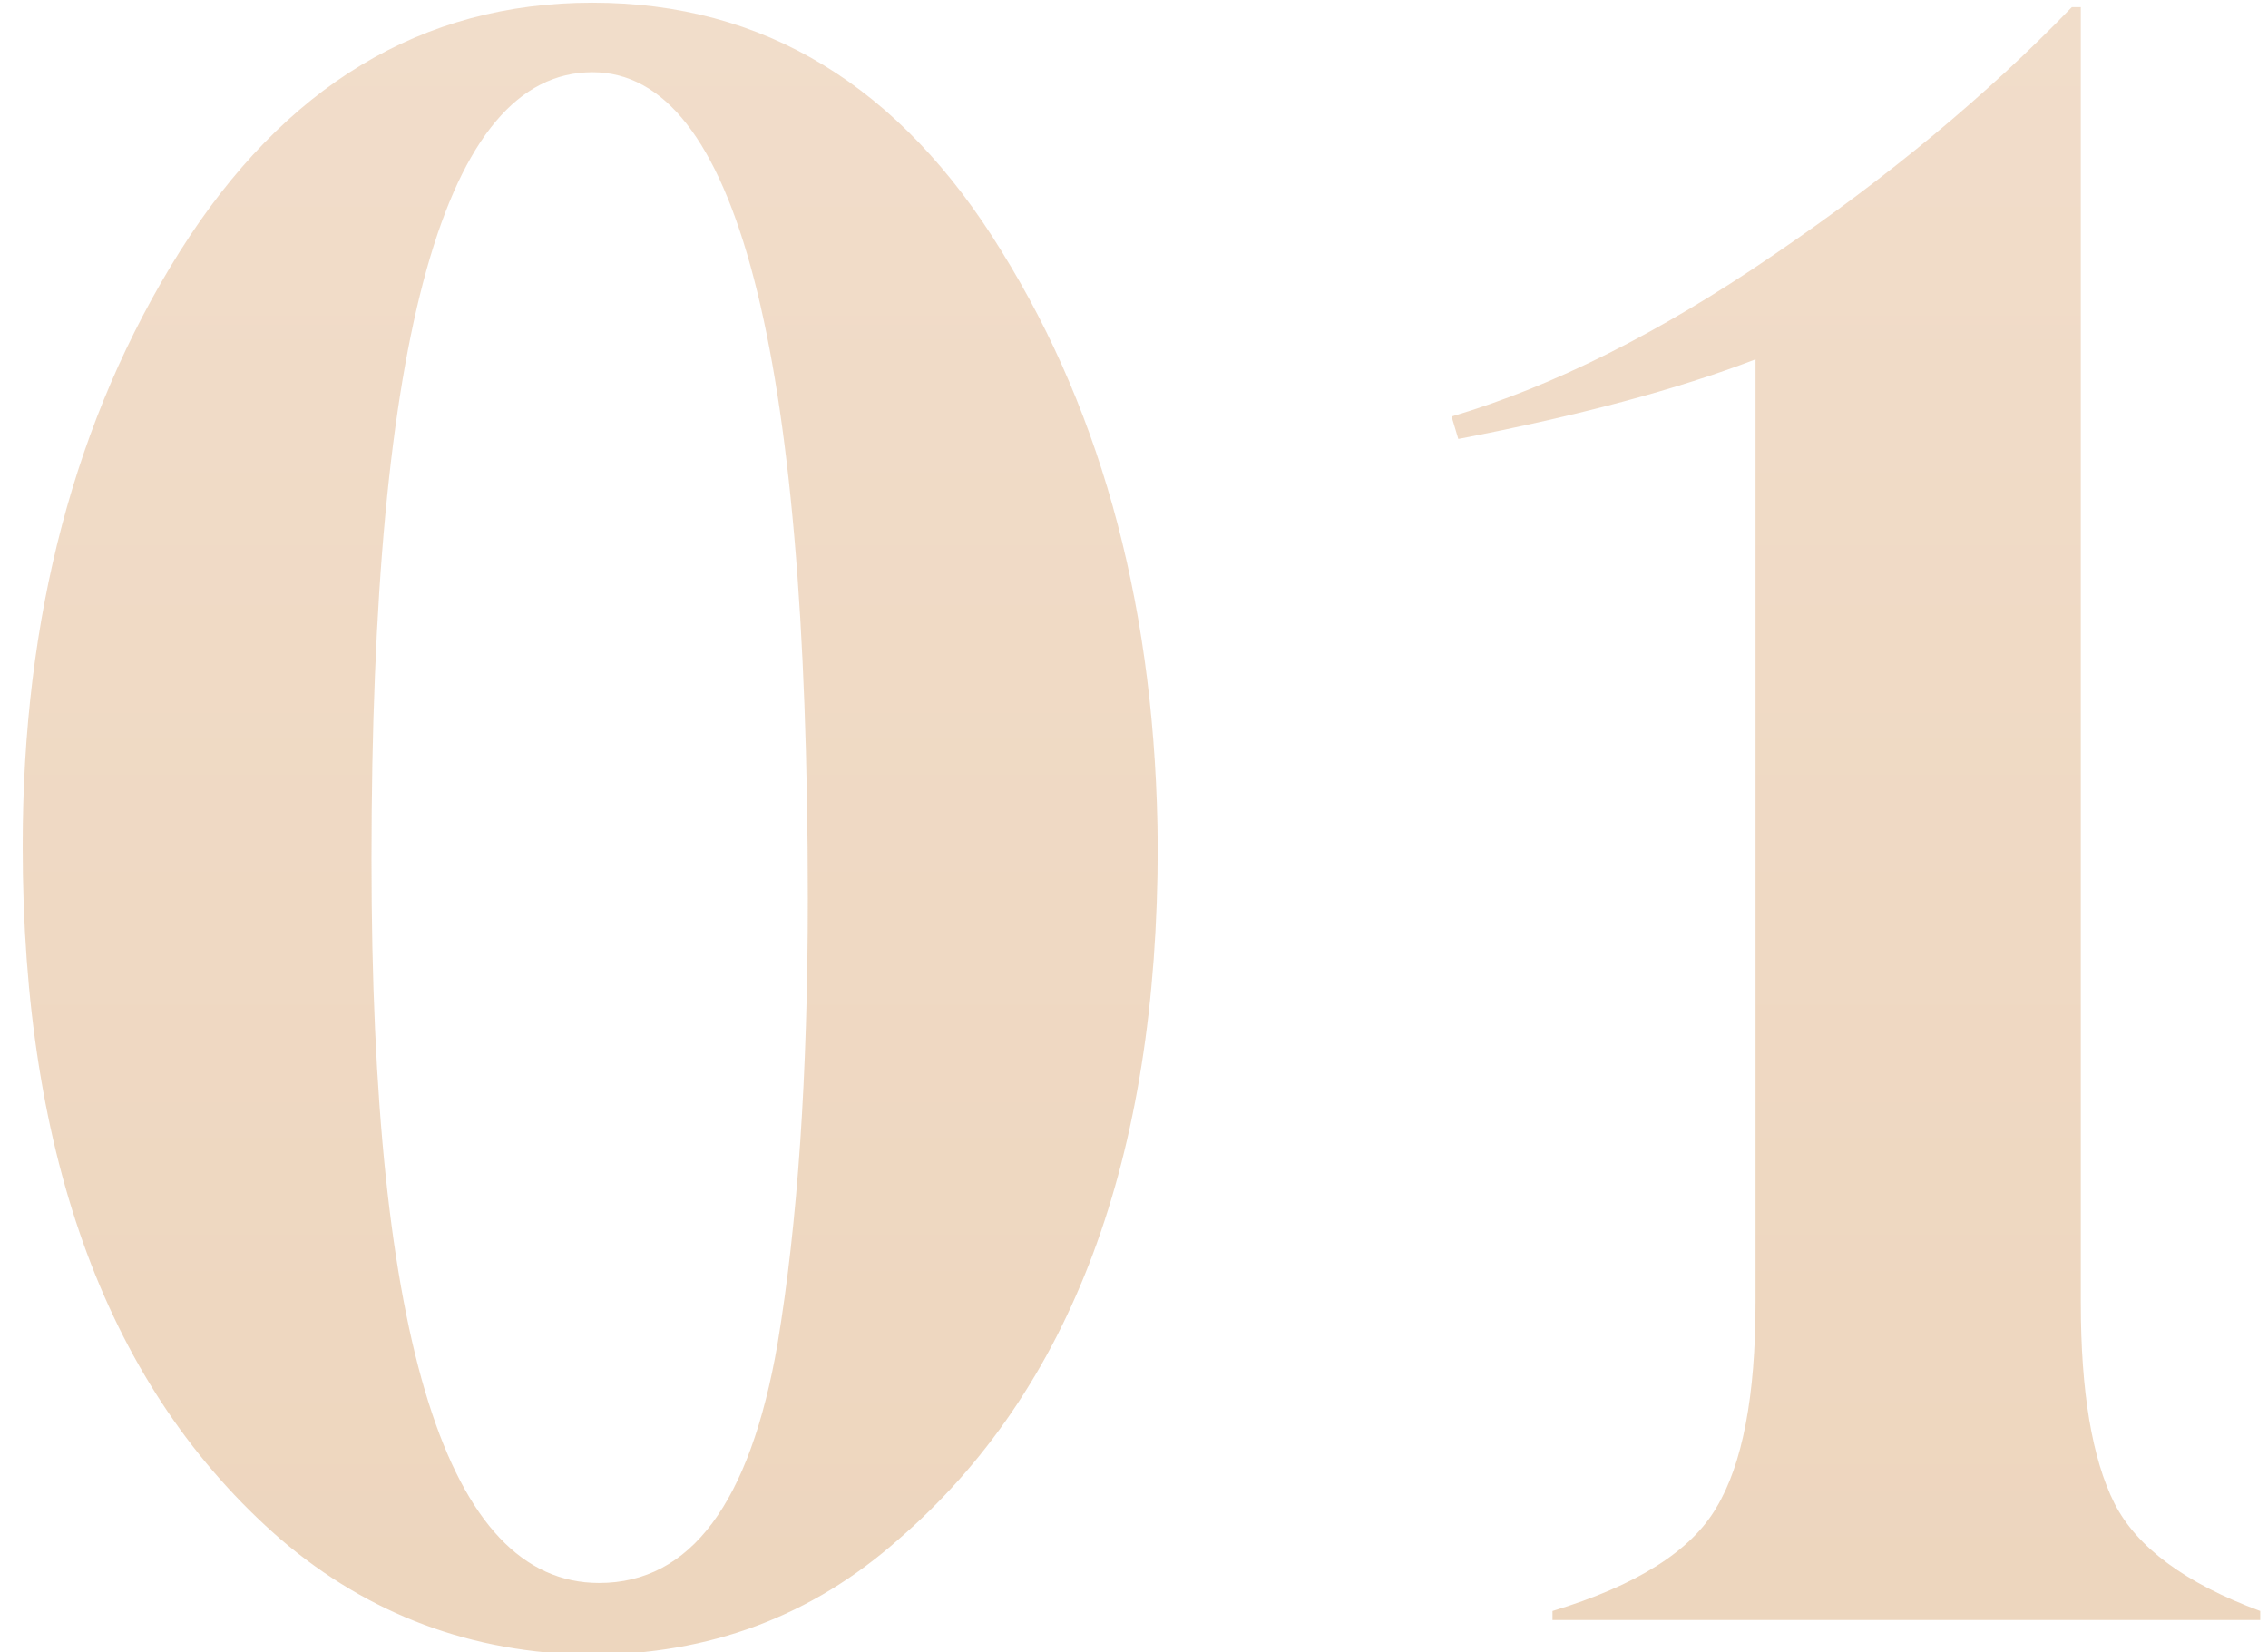 <?xml version="1.0" encoding="UTF-8"?> <svg xmlns="http://www.w3.org/2000/svg" width="70" height="51" viewBox="0 0 70 51" fill="none"> <path d="M18.493 48.858C21.309 48.858 23.143 46.4 23.997 41.484C24.62 37.746 24.932 33.165 24.932 27.741C24.932 10.733 22.716 2.229 18.285 2.229C13.739 2.229 11.466 10.329 11.466 26.53C11.466 41.415 13.808 48.858 18.493 48.858ZM18.216 51.073C14.57 51.027 11.385 49.839 8.662 47.508C3.354 42.892 0.7 35.761 0.7 26.114C0.7 19.03 2.316 12.914 5.546 7.768C8.777 2.644 13.024 0.083 18.285 0.083C23.57 0.083 27.782 2.644 30.921 7.768C34.082 12.868 35.686 18.983 35.732 26.114C35.732 35.761 33.067 42.892 27.736 47.508C25.059 49.885 21.886 51.073 18.216 51.073ZM69.76 49.723V50H47.917V49.723C50.502 48.938 52.187 47.877 52.971 46.538C53.779 45.2 54.183 43.088 54.183 40.203V11.091C51.783 12.014 48.725 12.833 45.01 13.549L44.802 12.856C47.917 11.933 51.229 10.272 54.737 7.871C58.268 5.471 61.337 2.921 63.945 0.221H64.222V40.203C64.222 42.95 64.568 45.015 65.26 46.4C65.953 47.761 67.453 48.869 69.76 49.723Z" fill="url(#paint0_linear_1181_1210)" fill-opacity="0.5"></path> <defs> <linearGradient id="paint0_linear_1181_1210" x1="38.5" y1="-8" x2="38.5" y2="70" gradientUnits="userSpaceOnUse"> <stop stop-color="#E6BE9A"></stop> <stop offset="1" stop-color="#D9A874"></stop> </linearGradient> </defs> </svg> 